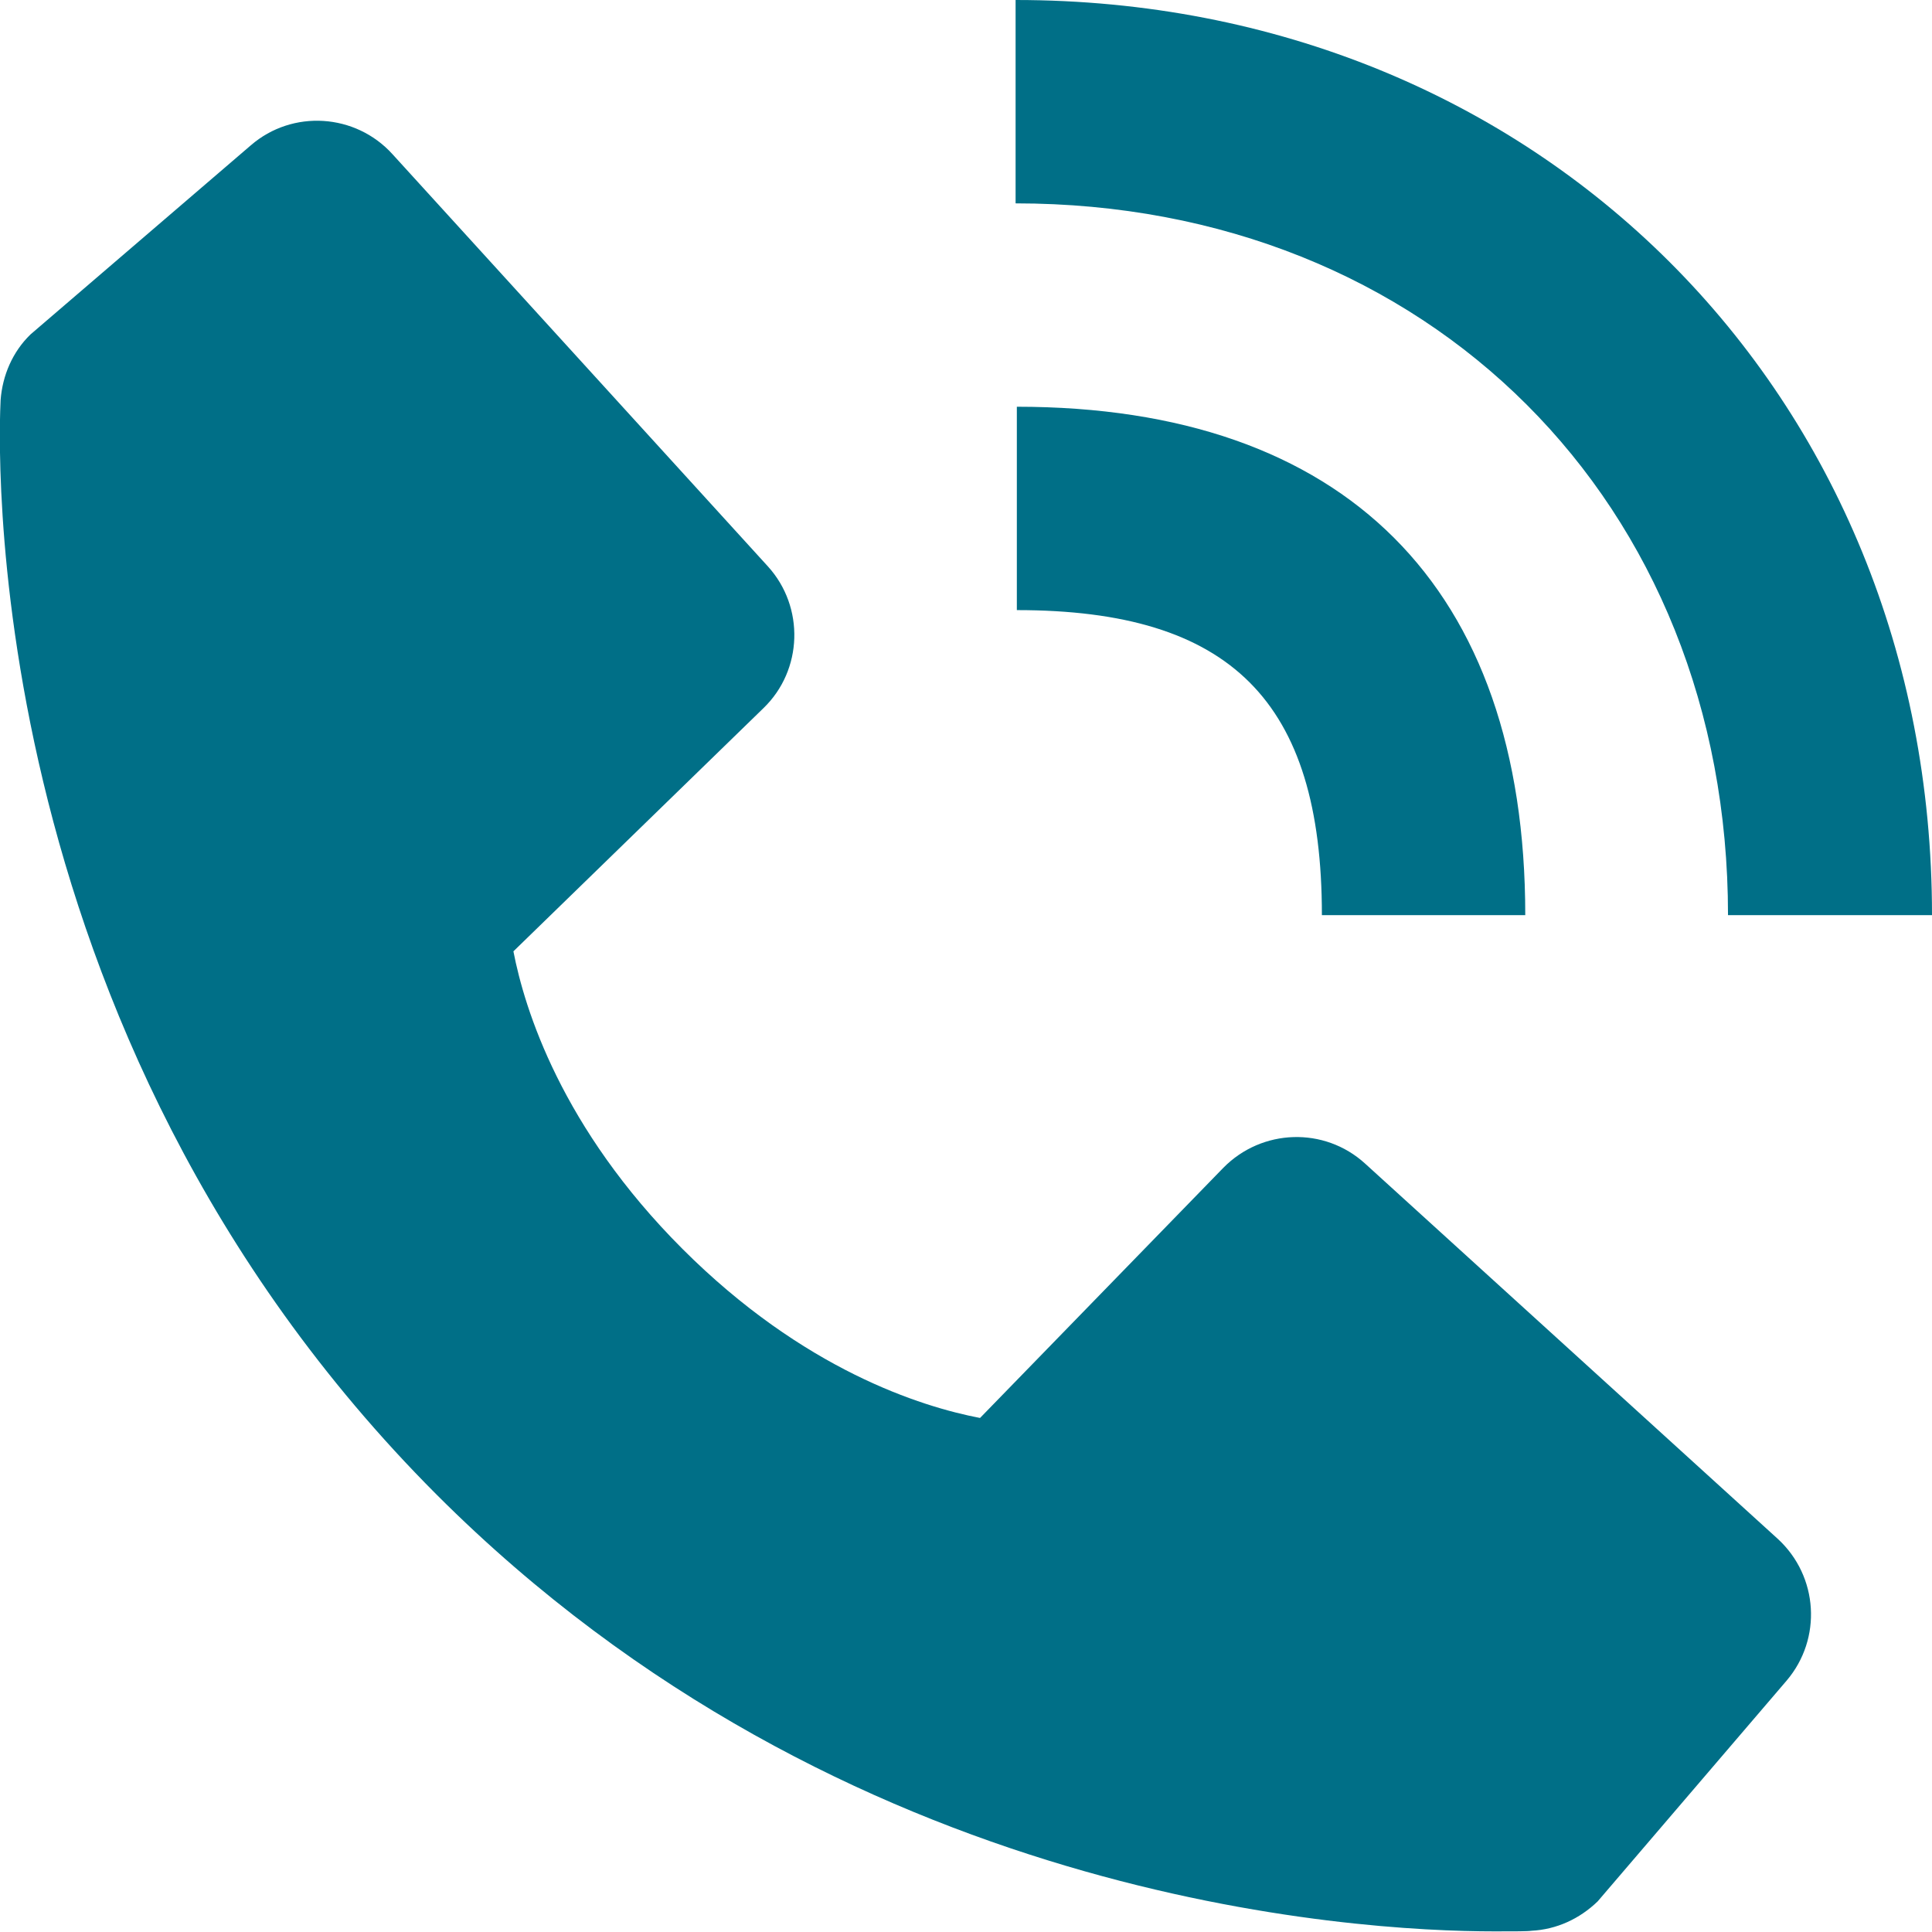 <?xml version="1.0" encoding="UTF-8"?><svg id="_レイヤー_2" xmlns="http://www.w3.org/2000/svg" viewBox="0 0 30.97 30.97"><defs><style>.cls-1{fill:#006f87;}</style></defs><g id="_わく"><g><path class="cls-1" d="M27.71,14.67h3.26C30.97,6.31,24.65,0,16.28,0V3.26c6.62,0,11.42,4.8,11.42,11.41Z"/><path class="cls-1" d="M16.3,9.78c3.43,0,4.89,1.46,4.89,4.89h3.26c0-5.26-2.89-8.15-8.15-8.15v3.26Zm5.58,8.87c-.65-.59-1.65-.56-2.27,.07l-3.9,4.01c-.94-.18-2.83-.77-4.77-2.71-1.94-1.94-2.53-3.84-2.71-4.77l4.01-3.9c.63-.61,.66-1.62,.07-2.27L6.29,2.47c-.59-.65-1.6-.72-2.27-.14L.49,5.36C.2,5.64,.04,6.02,.01,6.41c-.02,.41-.49,10.06,6.99,17.55,6.53,6.53,14.71,7,16.96,7,.33,0,.53,0,.59-.01,.4-.02,.77-.19,1.06-.47l3.03-3.54c.57-.67,.51-1.67-.14-2.27l-6.62-6.02Z"/></g></g></svg>